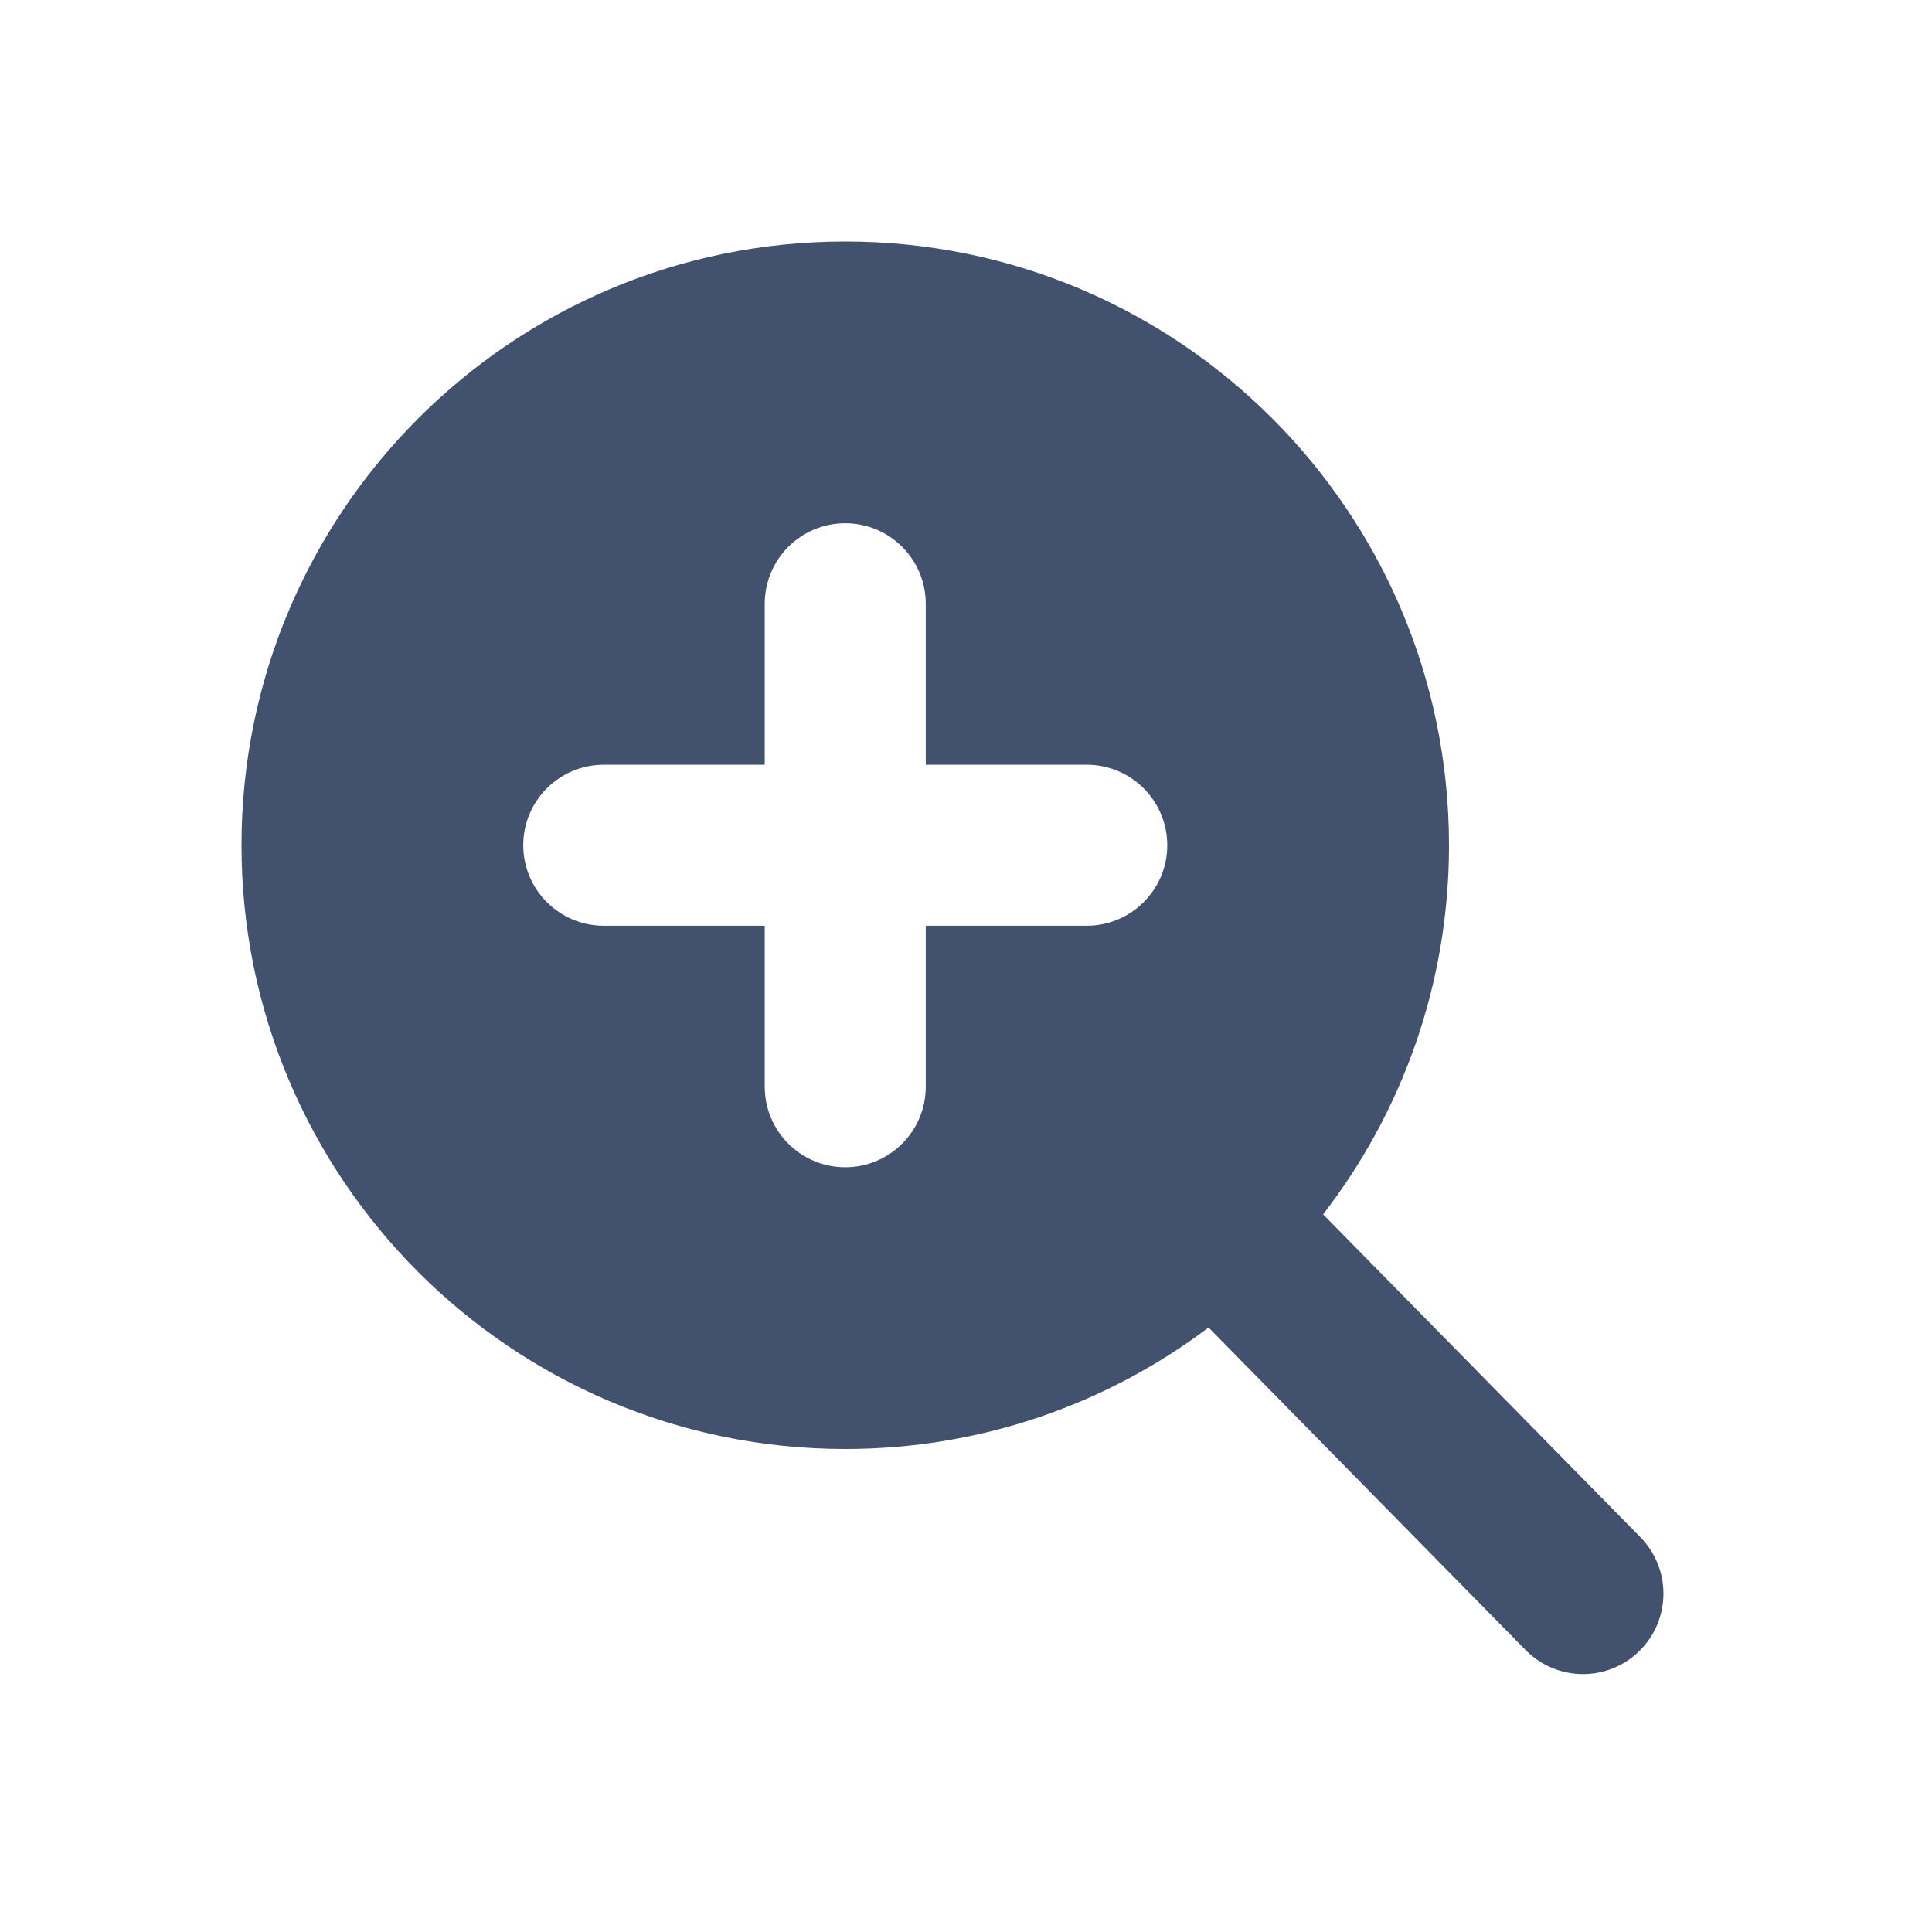 <?xml version="1.0" encoding="UTF-8"?>
<svg width="24px" height="24px" viewBox="0 0 24 24" version="1.1" xmlns="http://www.w3.org/2000/svg" xmlns:xlink="http://www.w3.org/1999/xlink">
    <!-- Generator: Sketch 50.2 (55047) - http://www.bohemiancoding.com/sketch -->
    <title>zoom-in-updated</title>
    <desc>Created with Sketch.</desc>
    <defs></defs>
    <g id="zoom-in-updated" stroke="none" stroke-width="1" fill="none" fill-rule="evenodd">
        <path d="M16.436,15.085 L20.377,19.095 C20.764,19.489 20.759,20.122 20.365,20.509 C19.971,20.897 19.338,20.891 18.951,20.497 L15.013,16.491 C13.757,17.438 12.194,18 10.5,18 C6.358,18 3,14.642 3,10.5 C3,6.358 6.358,3 10.5,3 C14.642,3 18,6.358 18,10.5 C18,12.227 17.416,13.817 16.436,15.085 Z M13.5,11.5 C14.052,11.5 14.5,11.052 14.5,10.5 C14.5,9.948 14.052,9.5 13.5,9.5 L11.5,9.5 L11.5,7.5 C11.5,6.948 11.052,6.5 10.5,6.5 C9.948,6.5 9.5,6.948 9.5,7.5 L9.5,9.5 L7.5,9.5 C6.948,9.5 6.5,9.948 6.5,10.5 C6.5,11.052 6.948,11.5 7.5,11.5 L9.5,11.5 L9.5,13.5 C9.5,14.052 9.948,14.5 10.5,14.5 C11.052,14.5 11.5,14.052 11.5,13.5 L11.5,11.5 L13.5,11.5 Z" id="Combined-Shape" fill="#42526E"></path>
    </g>
</svg>